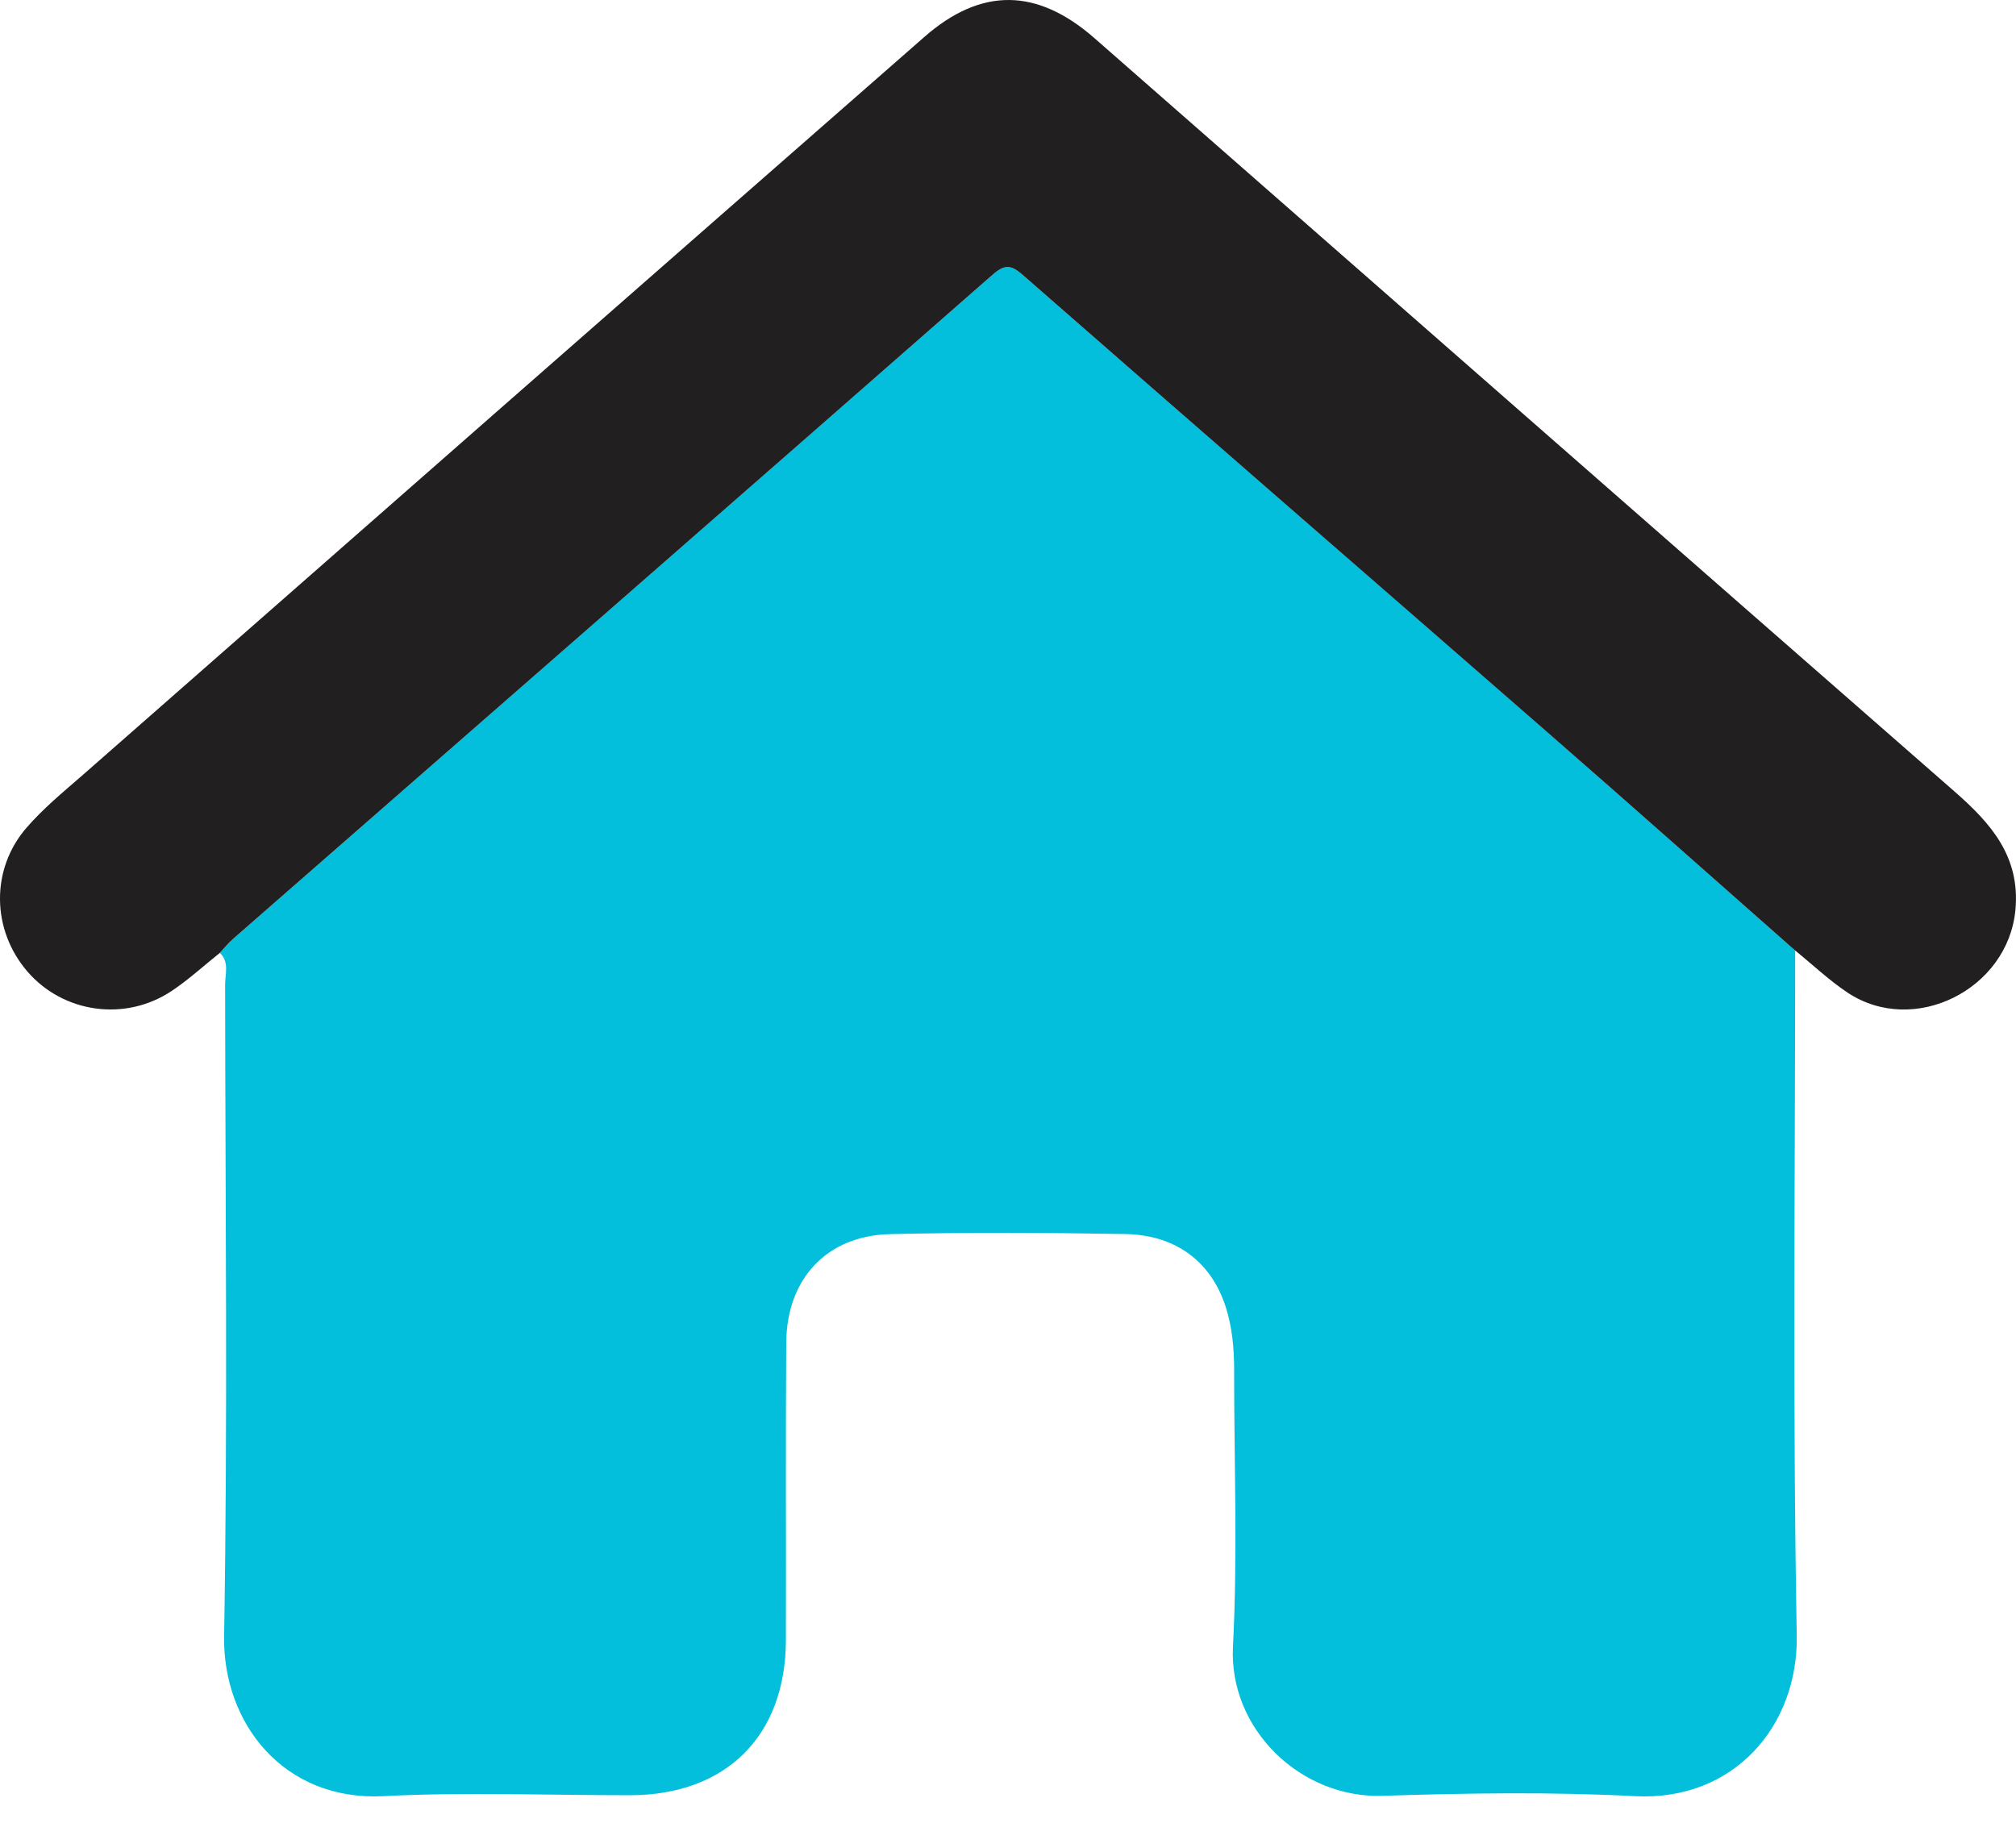 <svg width="24" height="22" viewBox="0 0 24 22" fill="none" xmlns="http://www.w3.org/2000/svg">
<g clip-path="url(#clip0_188_1346)">
<path d="M21.371 11.318C21.371 14.035 21.34 16.754 21.39 19.469C21.41 20.549 20.641 21.448 19.463 21.386C18.465 21.334 17.461 21.349 16.462 21.382C15.478 21.414 14.629 20.583 14.678 19.608C14.735 18.509 14.691 17.404 14.692 16.302C14.692 16.056 14.669 15.809 14.597 15.577C14.427 15.027 14.002 14.704 13.396 14.693C12.463 14.677 11.528 14.672 10.595 14.694C9.842 14.713 9.366 15.226 9.36 15.985C9.352 17.165 9.359 18.346 9.356 19.527C9.354 20.669 8.644 21.374 7.499 21.375C6.52 21.375 5.54 21.335 4.565 21.386C3.378 21.447 2.649 20.517 2.668 19.476C2.712 16.893 2.682 14.308 2.68 11.724C2.68 11.597 2.732 11.456 2.618 11.345C2.67 11.289 2.719 11.228 2.776 11.178C5.79 8.543 8.805 5.91 11.816 3.272C11.969 3.137 12.043 3.157 12.186 3.283C14.261 5.099 16.345 6.905 18.421 8.718C19.408 9.581 20.388 10.451 21.371 11.318Z" fill="#03BFDB"/>
<path d="M21.371 11.318C20.388 10.452 19.408 9.58 18.421 8.719C16.343 6.905 14.26 5.099 12.186 3.283C12.043 3.157 11.969 3.137 11.816 3.272C8.805 5.912 5.79 8.543 2.776 11.178C2.719 11.227 2.67 11.289 2.618 11.345C2.427 11.497 2.247 11.663 2.045 11.798C1.491 12.168 0.753 12.063 0.325 11.566C-0.1 11.071 -0.114 10.35 0.317 9.854C0.512 9.629 0.746 9.435 0.972 9.239C4.314 6.304 7.658 3.37 11.004 0.44C11.683 -0.155 12.348 -0.143 13.03 0.455C16.441 3.445 19.852 6.436 23.266 9.422C23.698 9.8 24.053 10.196 23.993 10.835C23.904 11.781 22.785 12.344 21.994 11.818C21.774 11.671 21.578 11.485 21.371 11.317V11.318Z" fill="#221F20"/>
</g>
<defs>
<clipPath id="clip0_188_1346">
<rect width="24" height="21.389" fill="white"/>
</clipPath>
</defs>
</svg>
